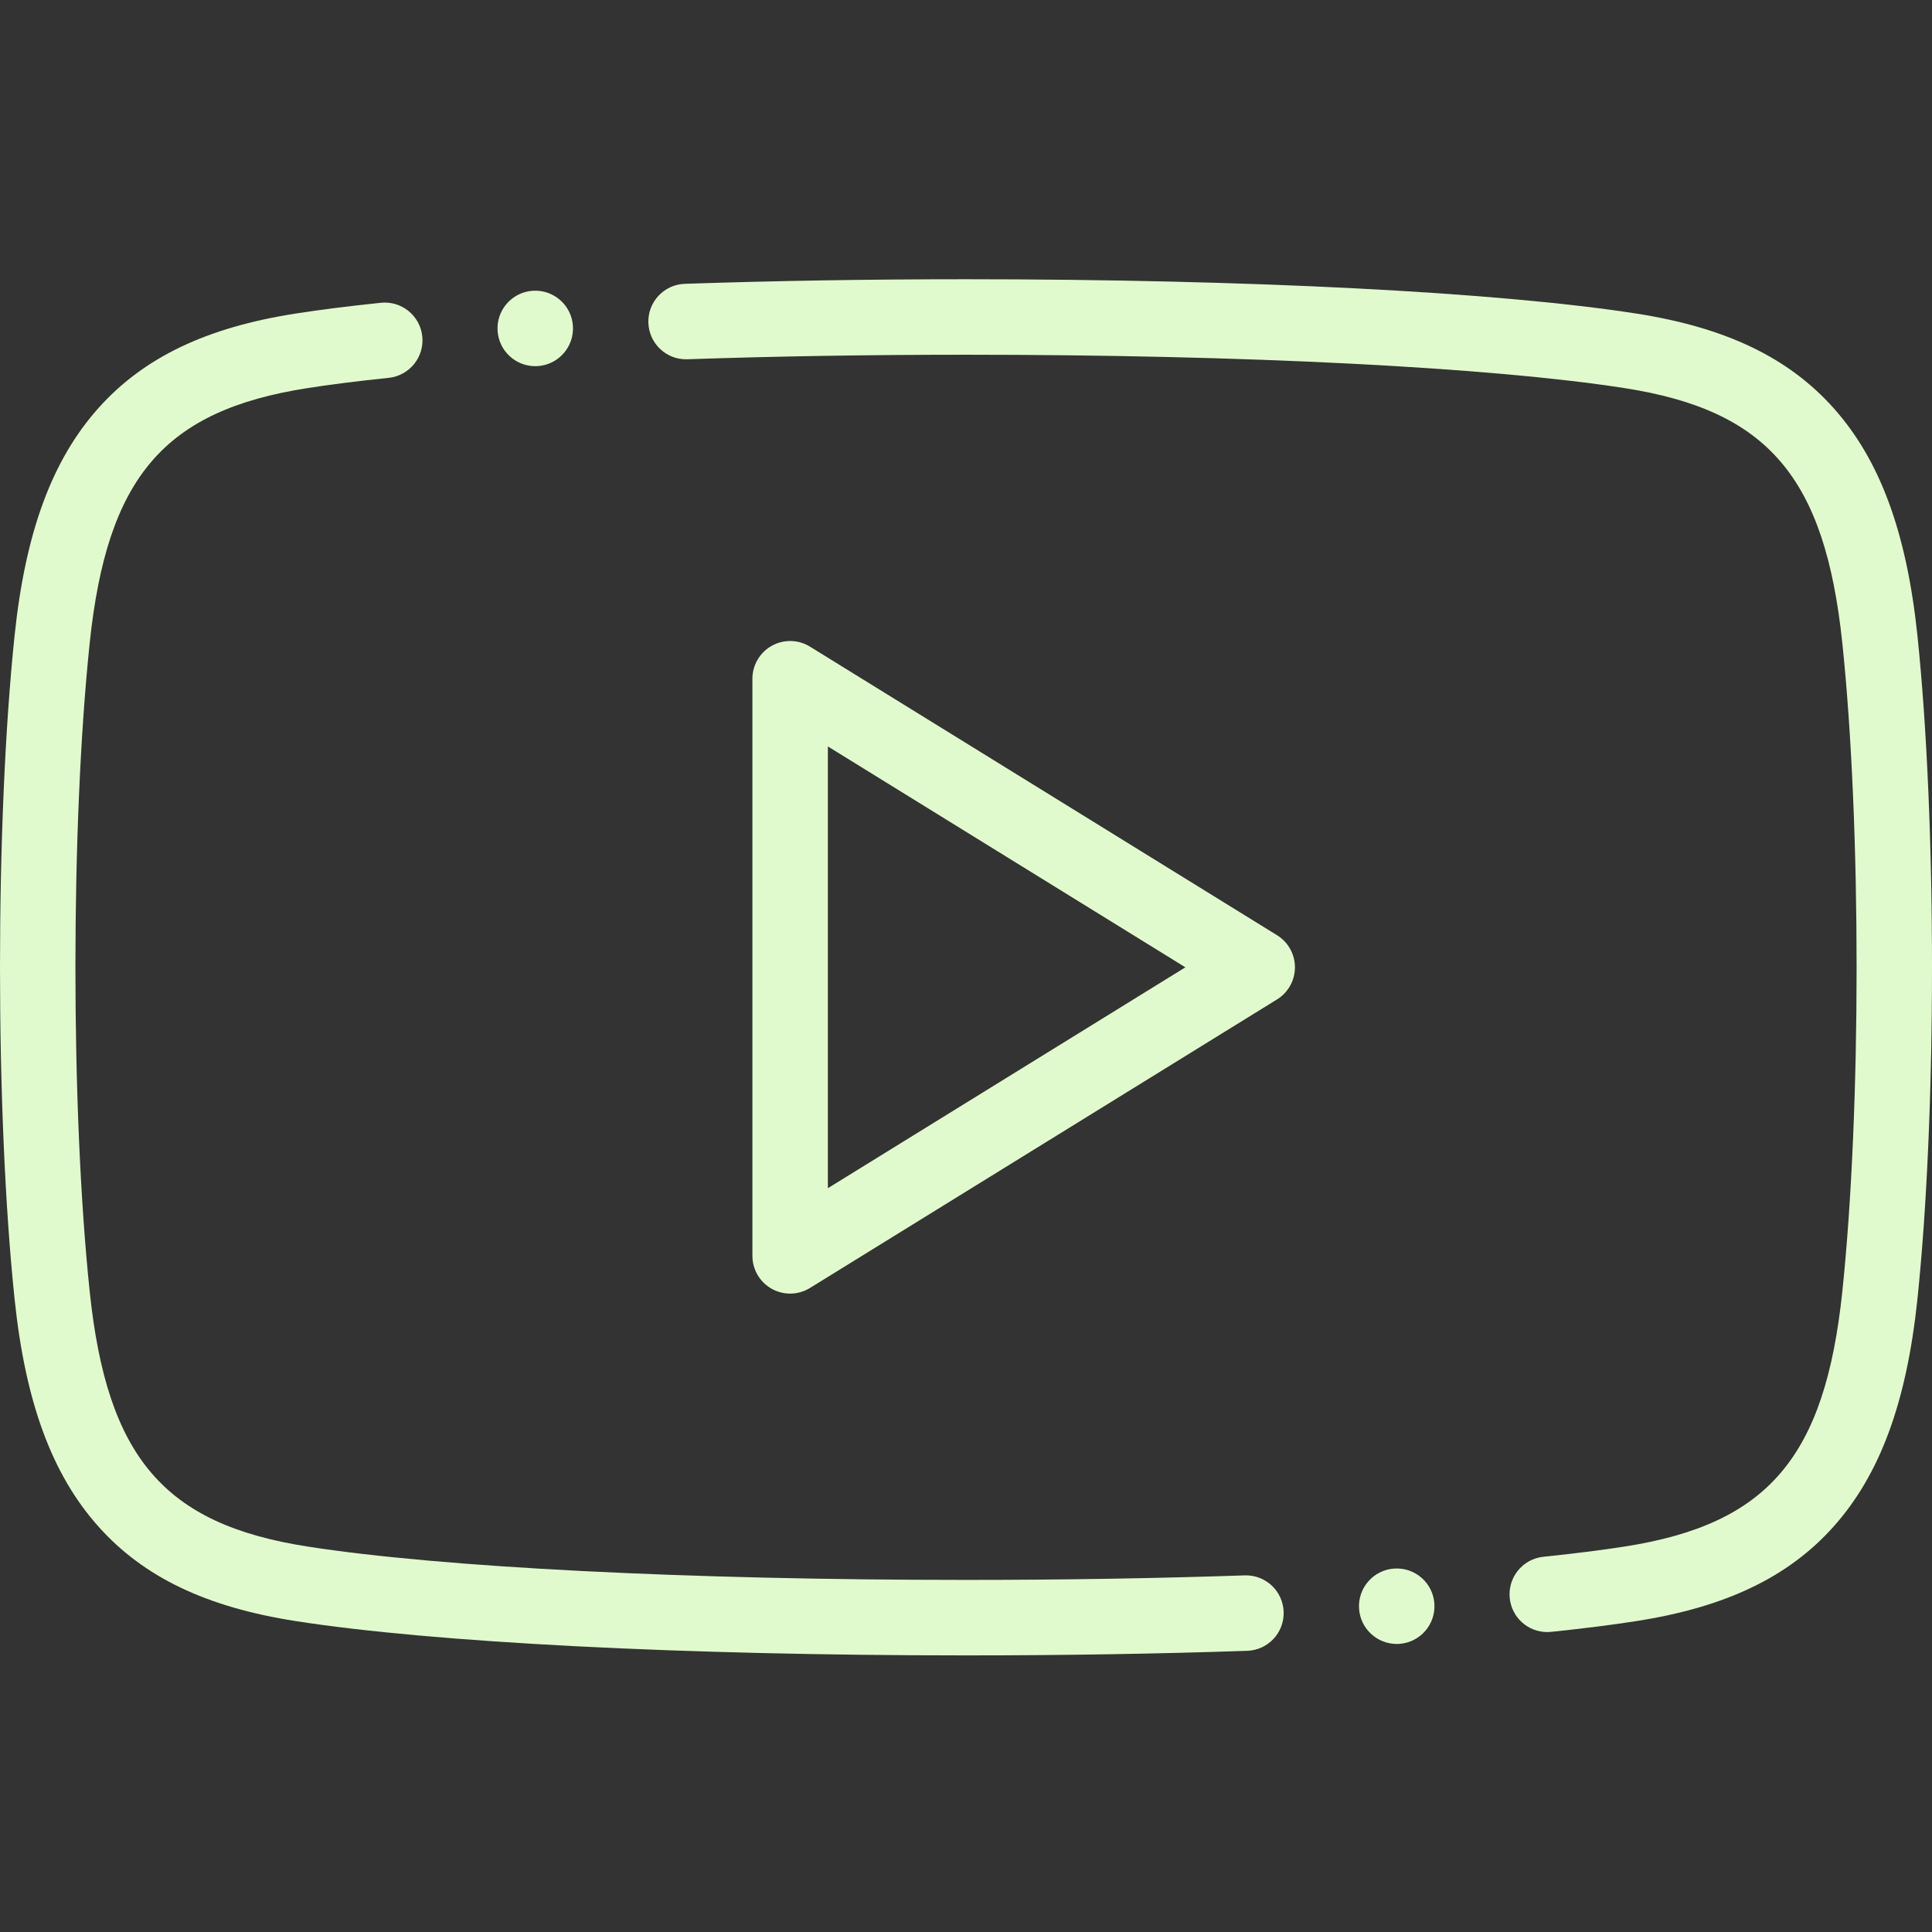 <svg width="104" height="104" viewBox="0 0 104 104" fill="none" xmlns="http://www.w3.org/2000/svg">
<rect x="0" y="0" width="104" height="104" fill="#333333" stroke="none"/>
<g clip-path="url(#clip0_5058_4321)">
<path d="M67 84.803C62.228 84.965 57.182 85.047 52 85.047C37.02 85.047 23.766 84.375 16.544 83.249C8.828 82.046 5.762 78.451 4.827 69.512C3.804 59.732 3.804 44.409 4.827 34.629C5.762 25.69 8.828 22.096 16.544 20.893C17.797 20.697 19.269 20.511 20.92 20.34C22.037 20.224 22.848 19.226 22.732 18.109C22.616 16.994 21.616 16.182 20.501 16.299C18.781 16.477 17.239 16.672 15.918 16.878C11.105 17.629 7.731 19.245 5.302 21.964C2.802 24.76 1.367 28.651 0.786 34.207C-0.262 44.224 -0.262 59.917 0.786 69.935C1.367 75.491 2.802 79.381 5.302 82.178C7.731 84.897 11.105 86.513 15.918 87.263C23.335 88.42 36.824 89.11 52 89.11C57.227 89.11 62.32 89.028 67.138 88.864C68.259 88.826 69.137 87.887 69.099 86.766C69.061 85.644 68.126 84.766 67 84.803Z" fill="#E1FACD"/>
<path d="M103.215 34.207C102.633 28.651 101.199 24.761 98.699 21.964C96.269 19.245 92.895 17.629 88.082 16.879C80.665 15.722 67.176 15.032 52.001 15.032C46.773 15.032 41.681 15.115 36.864 15.278C35.742 15.316 34.864 16.255 34.902 17.376C34.94 18.498 35.875 19.378 37.001 19.339C41.772 19.177 46.819 19.095 52.001 19.095C66.979 19.095 80.234 19.767 87.457 20.893C95.172 22.097 98.239 25.691 99.174 34.63C100.197 44.41 100.197 59.733 99.174 69.513C98.239 78.452 95.172 82.046 87.457 83.25C86.204 83.445 84.731 83.631 83.08 83.802C81.965 83.918 81.154 84.916 81.27 86.033C81.378 87.078 82.26 87.854 83.287 87.854C83.358 87.854 83.429 87.85 83.5 87.843C85.219 87.665 86.761 87.47 88.082 87.264C92.895 86.513 96.269 84.898 98.699 82.179C101.199 79.382 102.633 75.492 103.215 69.936C104.262 59.918 104.262 44.225 103.215 34.207Z" fill="#E1FACD"/>
<path d="M68.743 50.343L43.601 34.809C42.974 34.422 42.187 34.405 41.544 34.763C40.901 35.122 40.502 35.801 40.502 36.538V67.604C40.502 68.34 40.901 69.019 41.544 69.378C41.852 69.549 42.193 69.635 42.533 69.635C42.904 69.635 43.274 69.533 43.601 69.332L68.743 53.799C69.342 53.429 69.707 52.775 69.707 52.071C69.707 51.366 69.342 50.713 68.743 50.343ZM44.565 63.961V40.181L63.81 52.071L44.565 63.961Z" fill="#E1FACD"/>
<path d="M28.811 19.711C28.857 19.711 28.903 19.709 28.949 19.707C30.068 19.632 30.915 18.664 30.84 17.544C30.766 16.425 29.796 15.577 28.678 15.652H28.677C27.557 15.727 26.711 16.695 26.786 17.814C26.857 18.888 27.751 19.711 28.811 19.711Z" fill="#E1FACD"/>
<path d="M75.051 84.436C73.932 84.51 73.084 85.478 73.159 86.597C73.23 87.671 74.124 88.494 75.184 88.494C75.23 88.494 75.275 88.492 75.321 88.49H75.323C76.442 88.415 77.288 87.447 77.213 86.328C77.139 85.208 76.172 84.362 75.051 84.436Z" fill="#E1FACD"/>
</g>
<defs>
<clipPath id="clip0_5058_4321">
<rect width="104" height="104" fill="white"/>
</clipPath>
</defs>
</svg>
